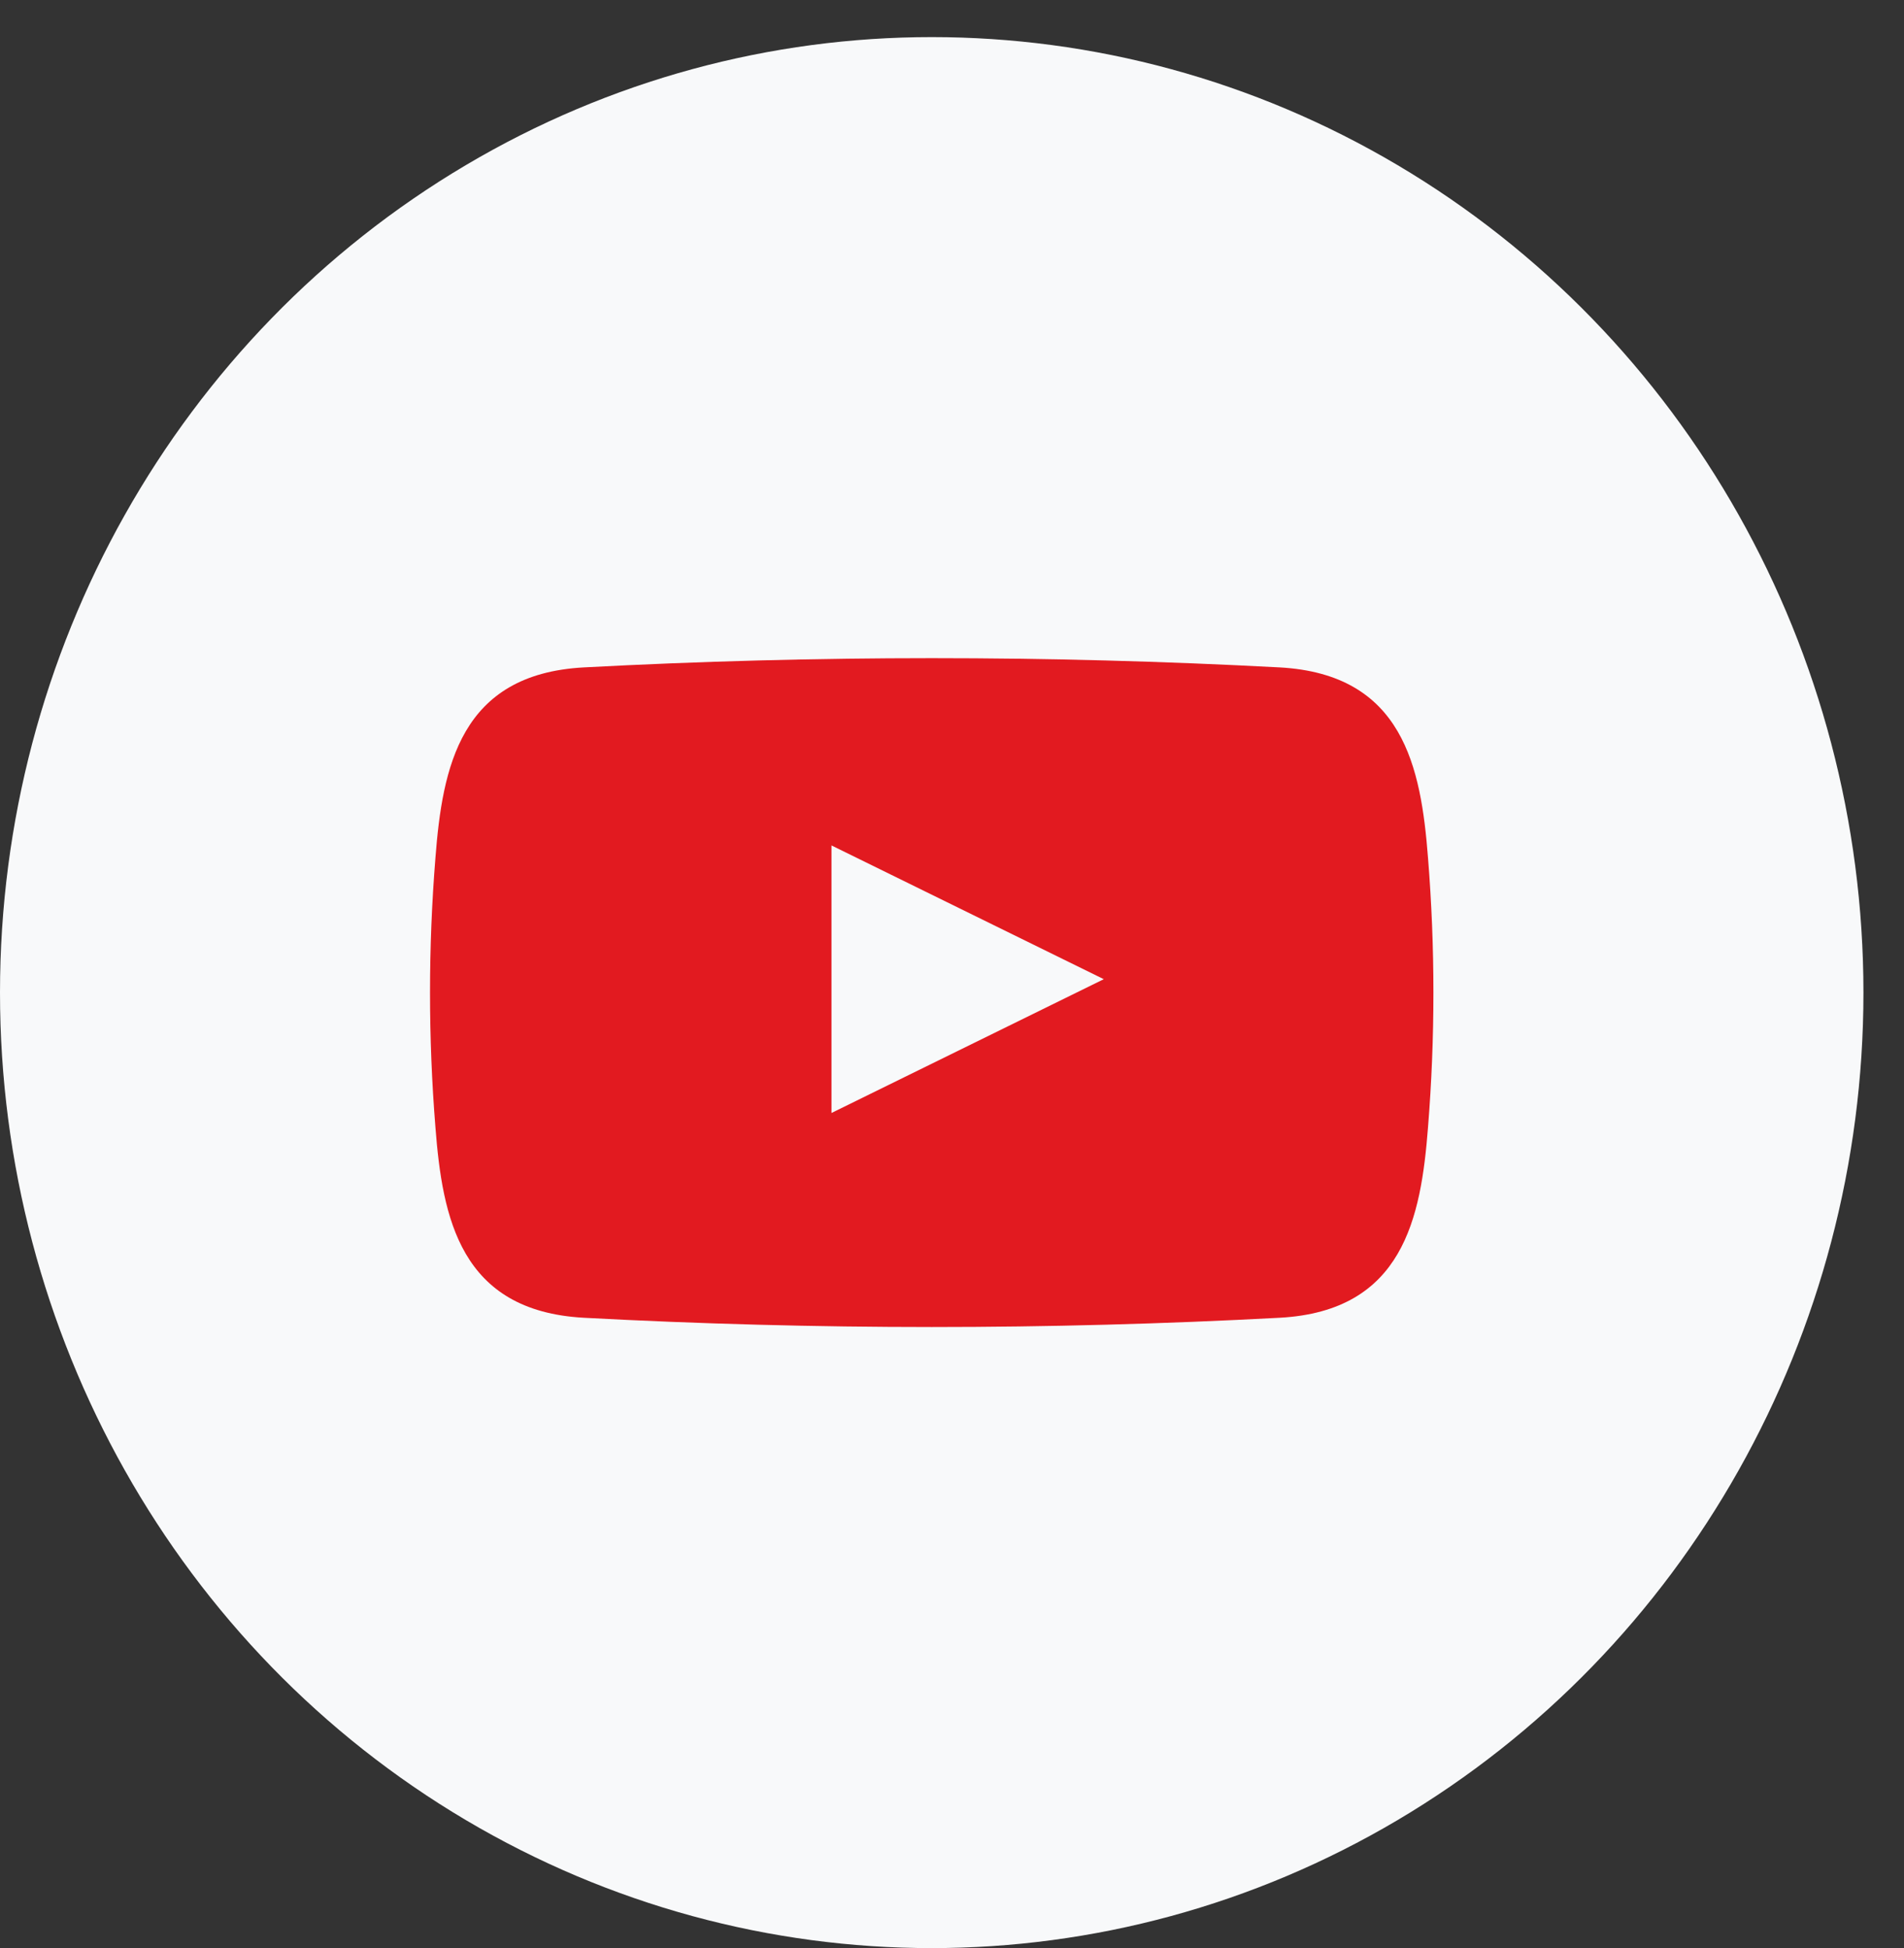 <svg width="43" height="44" viewBox="0 0 43 44" fill="none" xmlns="http://www.w3.org/2000/svg">
<rect x="0" y="0" width="43" height="44" fill="#333333" stroke="none"/>
<g id="Group 169051">
<ellipse id="Ellipse 942" cx="21.042" cy="22.419" rx="21.042" ry="21.581" fill="#F8F9FA"/>
<path id="Vector" fill-rule="evenodd" clip-rule="evenodd" d="M32.25 19.373C32.092 17.334 31.693 15.228 28.9 15.074C23.666 14.796 18.418 14.796 13.184 15.074C10.39 15.225 9.992 17.334 9.834 19.373C9.671 21.401 9.671 23.437 9.834 25.464C9.992 27.503 10.39 29.609 13.184 29.763C18.418 30.042 23.666 30.042 28.9 29.763C31.693 29.612 32.092 27.503 32.25 25.464C32.413 23.437 32.413 21.401 32.25 19.373ZM18.778 25.138V19.095L24.928 22.116L18.778 25.138Z" fill="#E21A20"/>
</g>
</svg>
